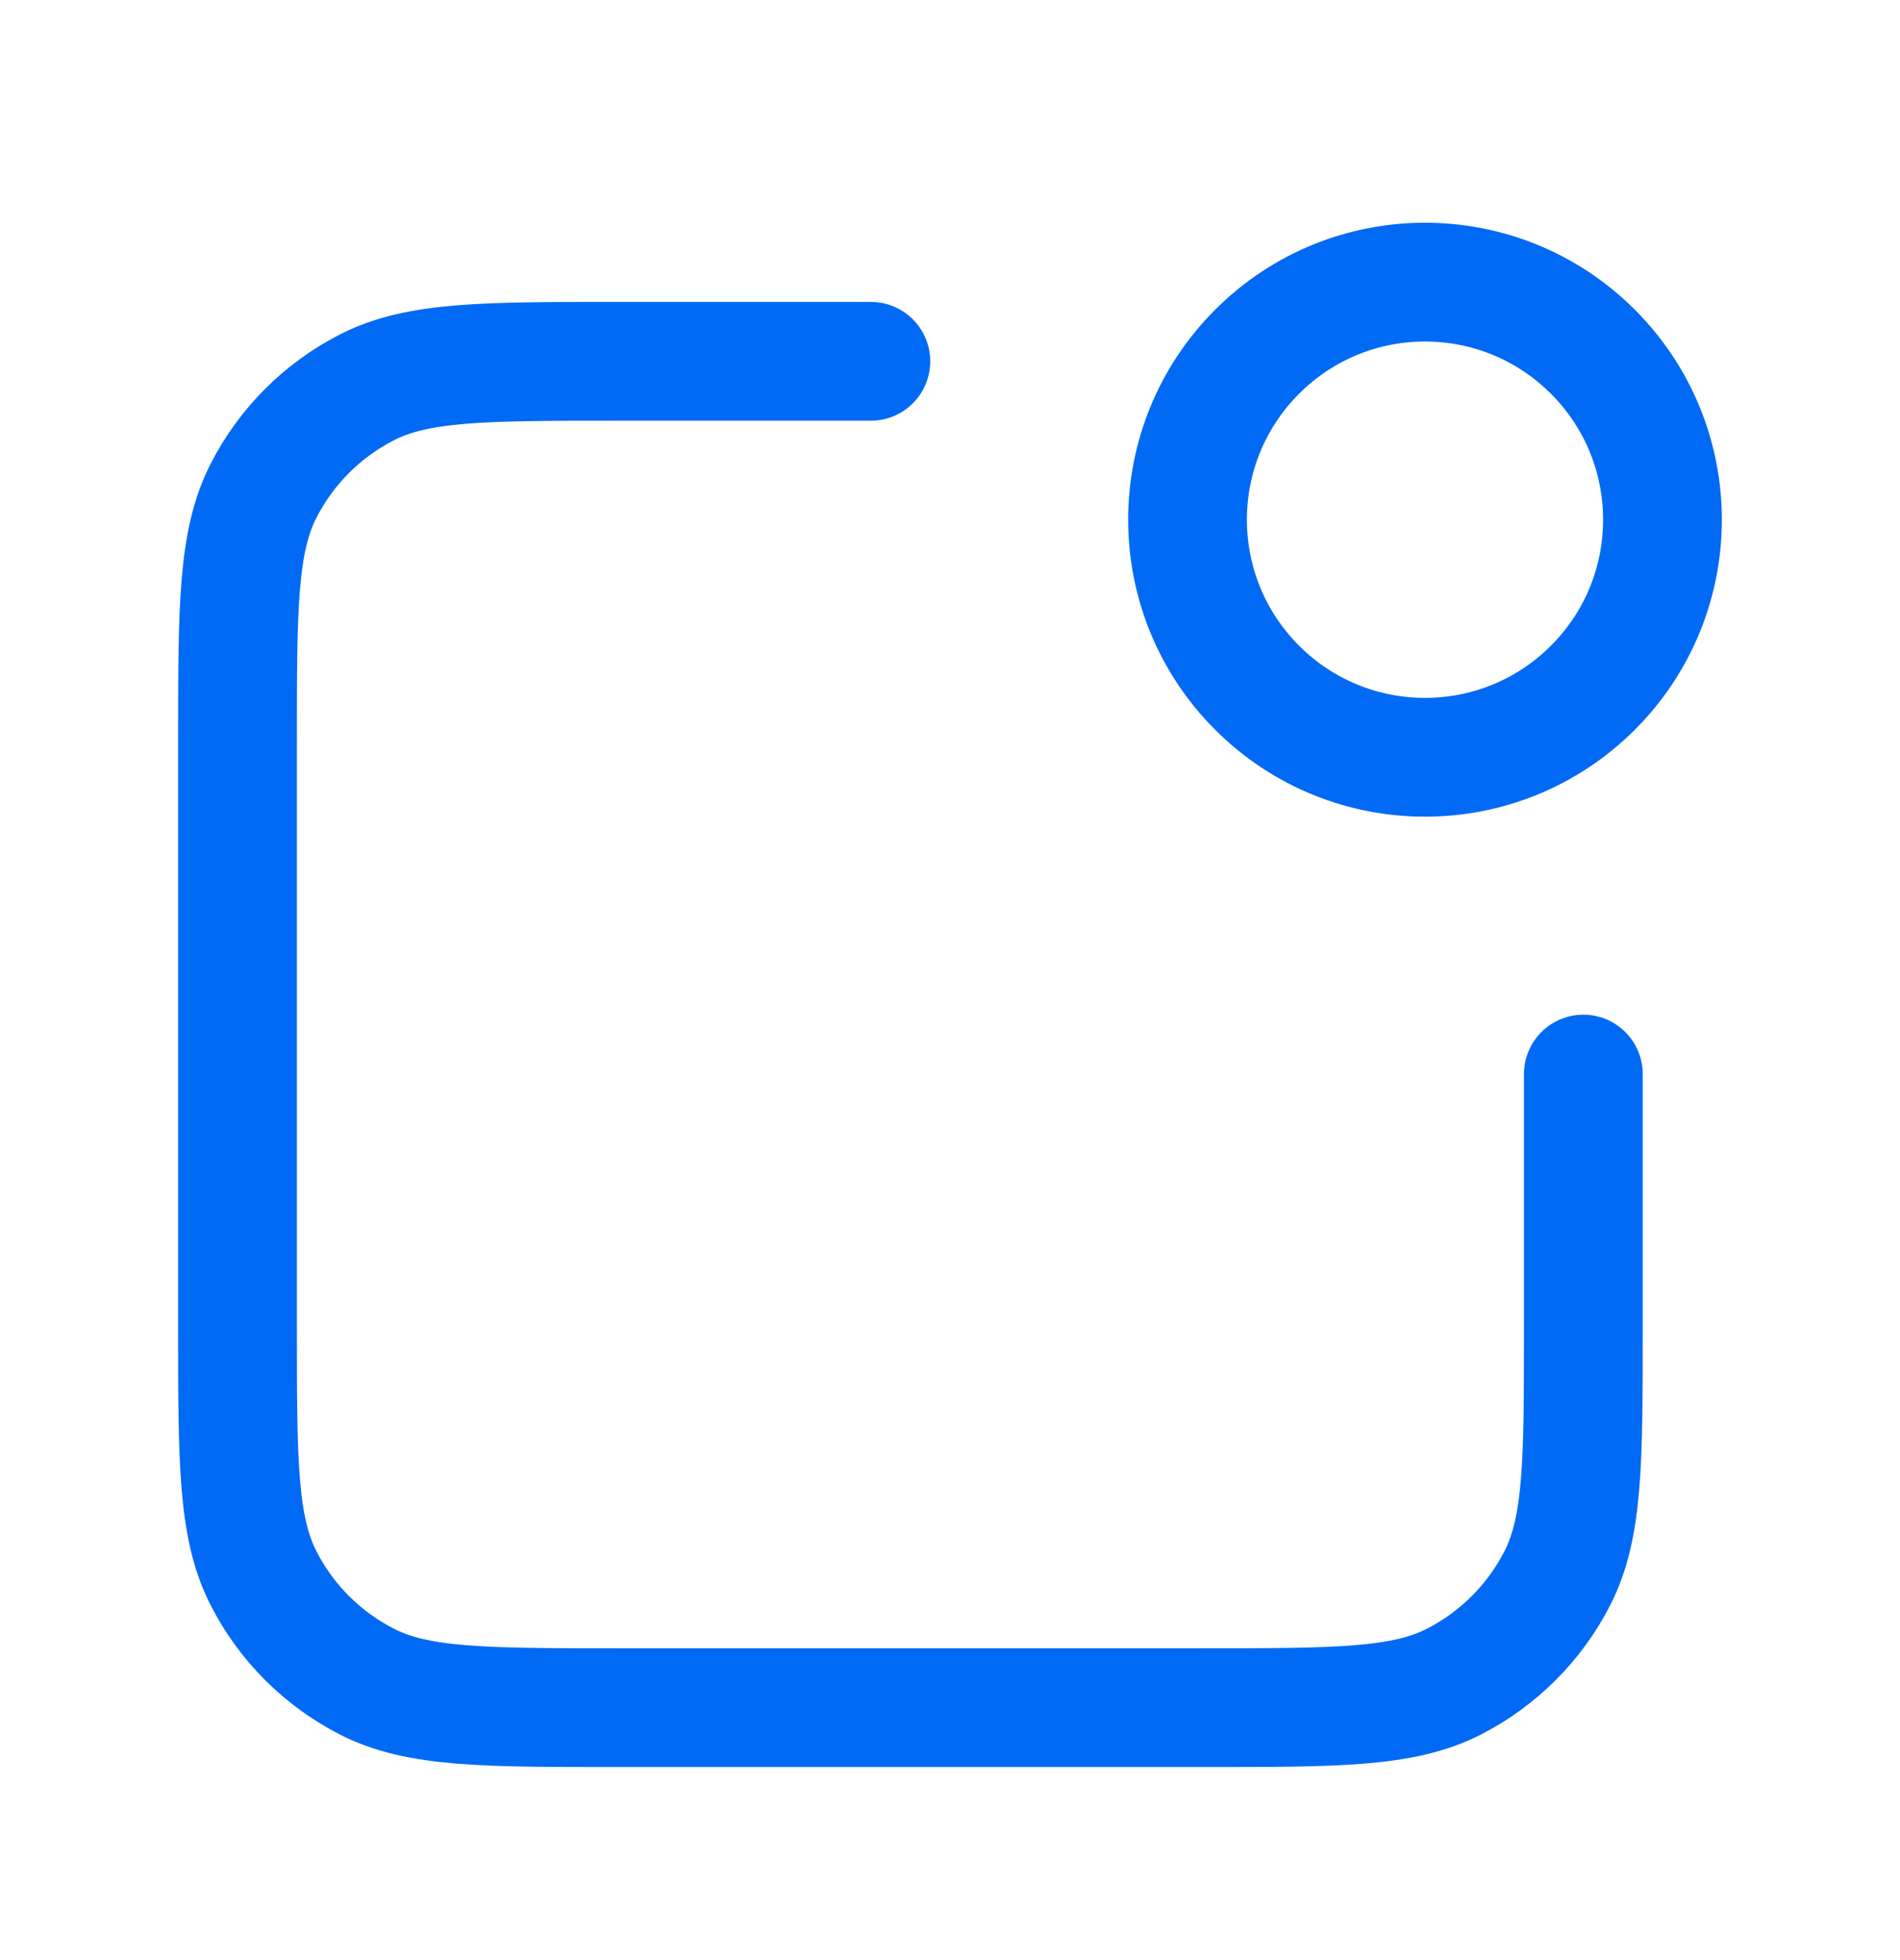 <svg width="32" height="33" viewBox="0 0 32 33" fill="none" xmlns="http://www.w3.org/2000/svg">
<path d="M14.667 6.083H10.4C8.16 6.083 7.04 6.083 6.184 6.519C5.431 6.903 4.819 7.515 4.436 8.267C4 9.123 4 10.243 4 12.483V22.35C4 24.59 4 25.71 4.436 26.566C4.819 27.319 5.431 27.93 6.184 28.314C7.04 28.75 8.16 28.75 10.4 28.75H20.267C22.507 28.75 23.627 28.75 24.483 28.314C25.235 27.93 25.847 27.319 26.231 26.566C26.667 25.71 26.667 24.59 26.667 22.35V18.083M26.828 5.922C28.39 7.484 28.39 10.016 26.828 11.578C25.266 13.14 22.734 13.14 21.172 11.578C19.61 10.016 19.61 7.484 21.172 5.922C22.734 4.359 25.266 4.359 26.828 5.922Z" stroke="#006AF5" stroke-width="2" stroke-linecap="round" stroke-linejoin="round"/>
</svg>
